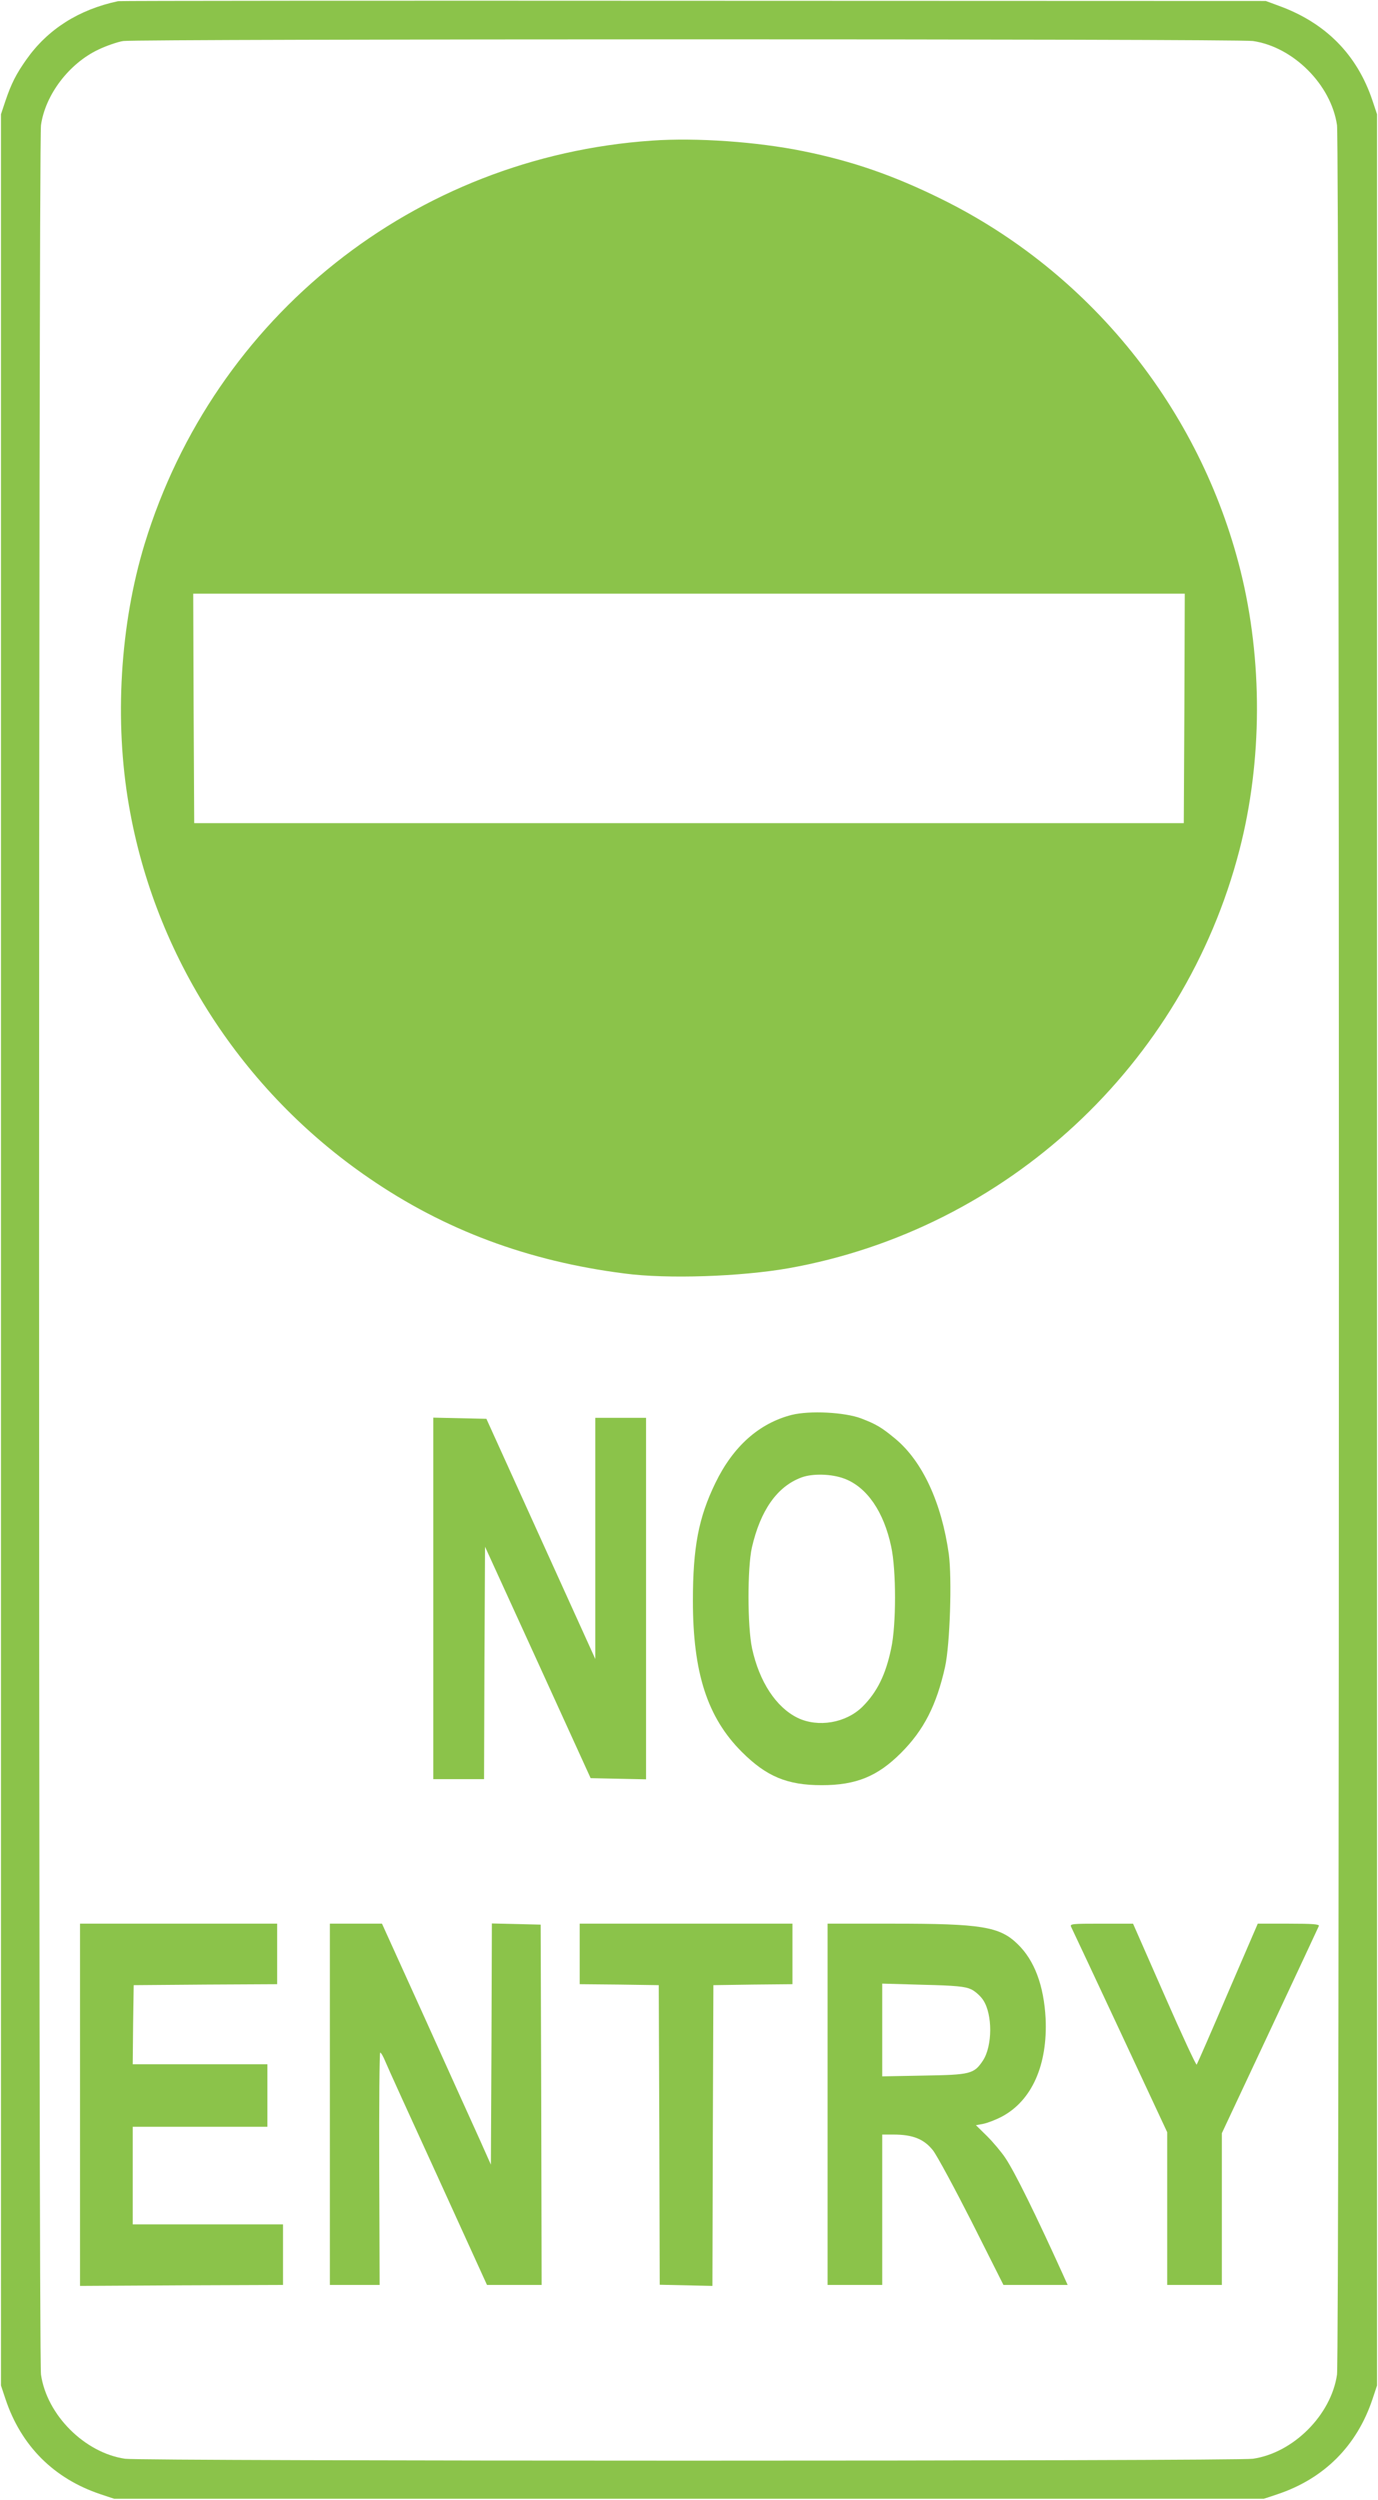 <?xml version="1.0" standalone="no"?>
<!DOCTYPE svg PUBLIC "-//W3C//DTD SVG 20010904//EN"
 "http://www.w3.org/TR/2001/REC-SVG-20010904/DTD/svg10.dtd">
<svg version="1.0" xmlns="http://www.w3.org/2000/svg"
 width="706pt" height="1280pt" viewBox="0 0 706 1280"
 preserveAspectRatio="xMidYMid meet">
<g transform="translate(0,1280) scale(0.1,-0.1)"
fill="#8bc34a" stroke="none">
<path d="M605 12794 c-201 -43 -360 -143 -470 -299 -53 -75 -77 -123 -107
-211 l-23 -69 0 -5815 0 -5815 23 -69 c80 -240 248 -408 488 -488 l69 -23
2945 0 2945 0 69 23 c240 80 408 248 488 488 l23 69 0 5815 0 5815 -23 69
c-79 237 -241 400 -482 487 l-65 24 -2930 1 c-1612 1 -2939 0 -2950 -2z m5814
-204 c207 -30 401 -224 431 -431 13 -86 13 -11432 0 -11518 -30 -207 -224
-401 -431 -431 -85 -13 -5693 -13 -5778 0 -207 30 -401 224 -431 431 -13 86
-13 11432 0 11518 22 156 144 316 294 387 42 20 100 40 128 44 77 11 5709 12
5787 0z"/>
<path d="M3340 12080 c-1216 -84 -2242 -899 -2599 -2065 -126 -413 -156 -908
-80 -1342 133 -769 579 -1460 1229 -1905 387 -266 815 -426 1310 -489 218 -29
595 -16 840 27 1117 199 2025 1040 2310 2141 118 455 120 973 5 1433 -207 826
-770 1525 -1530 1900 -247 122 -458 195 -710 246 -236 48 -547 70 -775 54z
m2728 -2907 l-3 -588 -2535 0 -2535 0 -3 588 -2 587 2540 0 2540 0 -2 -587z"/>
<path d="M4056 5555 c-167 -43 -300 -161 -391 -349 -86 -177 -115 -329 -115
-603 0 -368 74 -597 250 -773 126 -126 232 -171 410 -171 176 0 286 45 406
165 117 117 182 244 226 441 25 114 36 452 19 578 -37 263 -135 474 -273 589
-71 59 -98 75 -176 105 -85 32 -263 41 -356 18z m269 -326 c116 -43 203 -169
241 -349 26 -119 26 -401 0 -520 -28 -135 -72 -224 -147 -299 -85 -84 -228
-108 -333 -57 -110 54 -196 185 -233 356 -24 113 -24 411 -1 515 44 192 130
314 255 360 58 21 153 18 218 -6z"/>
<path d="M2220 4615 l0 -925 130 0 130 0 2 595 3 595 271 -593 270 -592 142
-3 142 -3 0 926 0 925 -130 0 -130 0 0 -617 0 -618 -279 615 -279 615 -136 3
-136 3 0 -926z"/>
<path d="M410 2023 l0 -928 520 3 520 2 0 155 0 155 -385 0 -385 0 0 250 0
250 345 0 345 0 0 160 0 160 -345 0 -345 0 2 203 3 202 368 3 367 2 0 155 0
155 -505 0 -505 0 0 -927z"/>
<path d="M1690 2025 l0 -925 128 0 127 0 -2 595 c-1 327 1 595 5 595 4 0 15
-19 25 -43 9 -23 131 -291 270 -594 l252 -553 140 0 140 0 -2 922 -3 923 -125
3 -125 3 -2 -617 -3 -618 -58 130 c-32 71 -158 348 -279 617 l-221 487 -134 0
-133 0 0 -925z"/>
<path d="M2970 2795 l0 -155 203 -2 202 -3 3 -767 2 -767 135 -3 135 -3 2 770
3 770 203 3 202 2 0 155 0 155 -545 0 -545 0 0 -155z"/>
<path d="M4240 2025 l0 -925 140 0 140 0 0 385 0 385 58 0 c99 0 156 -23 202
-81 21 -27 111 -194 200 -369 l161 -320 164 0 165 0 -24 53 c-140 308 -244
520 -295 597 -20 30 -62 80 -93 111 l-58 57 38 7 c20 4 63 20 95 37 154 82
235 265 224 503 -9 168 -57 297 -143 380 -92 90 -185 105 -640 105 l-334 0 0
-925z m735 589 c20 -9 48 -34 62 -55 49 -74 48 -235 -1 -310 -46 -69 -64 -73
-303 -77 l-213 -4 0 238 0 237 209 -6 c170 -4 216 -9 246 -23z"/>
<path d="M5488 2933 c5 -10 118 -250 251 -535 l241 -516 0 -391 0 -391 140 0
140 0 0 389 0 388 246 524 c135 288 248 530 251 537 4 9 -31 12 -154 12 l-159
0 -154 -357 c-84 -197 -156 -361 -159 -365 -3 -4 -78 157 -166 358 l-160 364
-163 0 c-152 0 -162 -1 -154 -17z"/>
</g>
</svg>
